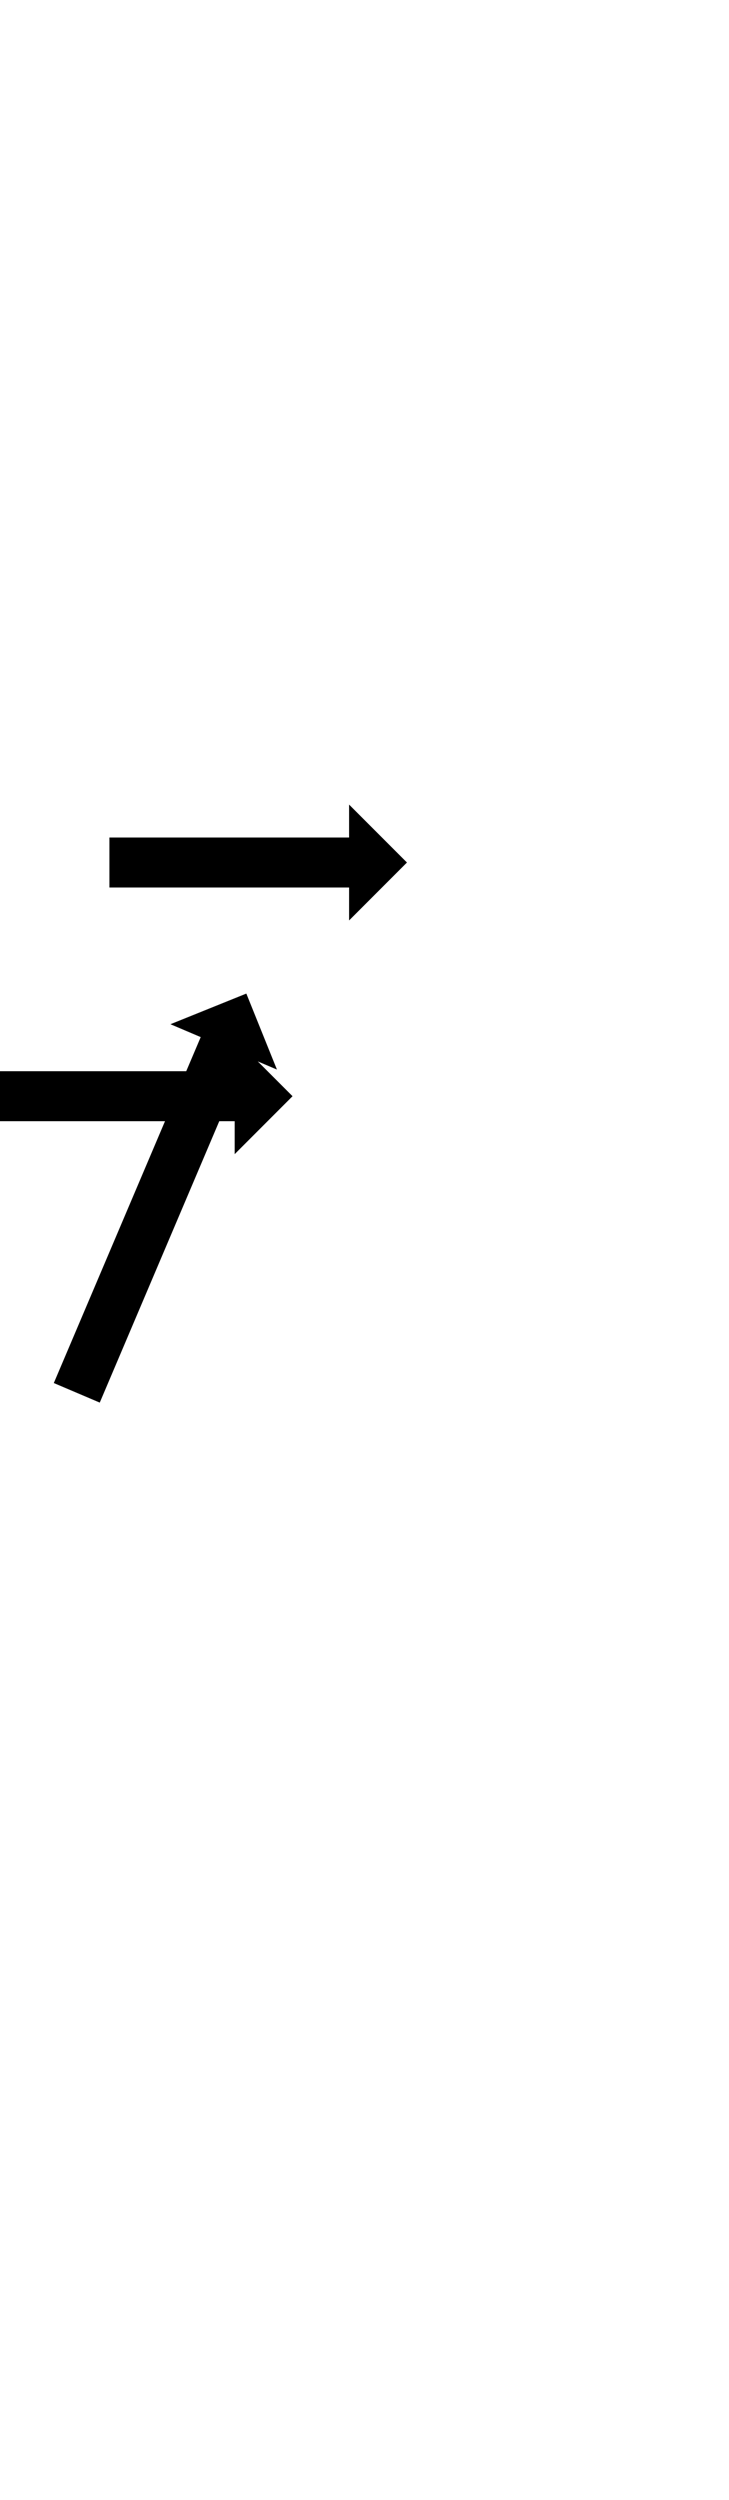 <?xml version="1.0" encoding="UTF-8"?>
<svg xmlns="http://www.w3.org/2000/svg" xmlns:inkscape="http://www.inkscape.org/namespaces/inkscape" xmlns:sodipodi="http://sodipodi.sourceforge.net/DTD/sodipodi-0.dtd" xmlns:svg="http://www.w3.org/2000/svg" version="1.1" viewBox="0 -350 292 1000">
    <sodipodi:namedview pagecolor="#ffffff" bordercolor="#666666" borderopacity="1.0" showgrid="true">
        <inkscape:grid id="grid№1" type="xygrid" dotted="false" enabled="true" visible="true" empspacing="10" />
        <sodipodi:guide id="baseline" position="0.00,350.00" orientation="0.00,1.00" />
    </sodipodi:namedview>
    <g id="glyph">
        <path d="M -2 78.5C -2 78.5 -2 98.5 -2 98.5C -1.641 98.5 -1.281 98.5 -0.922 98.5C 0.094 98.5 1.109 98.5 2.125 98.5C 3.703 98.5 5.281 98.5 6.859 98.5C 8.906 98.5 10.953 98.5 13 98.5C 15.422 98.5 17.844 98.5 20.266 98.5C 22.969 98.5 25.672 98.5 28.375 98.5C 31.266 98.5 34.156 98.5 37.047 98.5C 40.031 98.5 43.016 98.5 46 98.5C 48.984 98.5 51.969 98.5 54.953 98.5C 57.844 98.5 60.734 98.5 63.625 98.5C 66.328 98.5 69.031 98.5 71.734 98.5C 74.156 98.5 76.578 98.5 79 98.5C 81.047 98.5 83.094 98.5 85.141 98.5C 86.719 98.5 88.297 98.5 89.875 98.5C 90.891 98.5 91.906 98.5 92.922 98.5C 93.281 98.5 93.641 98.5 94 98.5C 94 98.5 94 111.675 94 111.675C 94 111.675 117.175 88.5 117.175 88.5C 117.175 88.5 94 65.325 94 65.325C 94 65.325 94 78.5 94 78.5C 93.641 78.5 93.281 78.5 92.922 78.5C 91.906 78.5 90.891 78.5 89.875 78.5C 88.297 78.5 86.719 78.5 85.141 78.5C 83.094 78.5 81.047 78.5 79 78.5C 76.578 78.5 74.156 78.5 71.734 78.5C 69.031 78.5 66.328 78.5 63.625 78.5C 60.734 78.5 57.844 78.5 54.953 78.5C 51.969 78.5 48.984 78.5 46 78.5C 43.016 78.5 40.031 78.5 37.047 78.5C 34.156 78.5 31.266 78.5 28.375 78.5C 25.672 78.5 22.969 78.5 20.266 78.5C 17.844 78.5 15.422 78.5 13 78.5C 10.953 78.5 8.906 78.5 6.859 78.5C 5.281 78.5 3.703 78.5 2.125 78.5C 1.109 78.5 0.094 78.5 -0.922 78.5C -1.281 78.5 -1.641 78.5 -2 78.5ZM 21.554 203.238C 21.554 203.238 39.959 211.065 39.959 211.065C 40.179 210.547 40.399 210.029 40.619 209.511C 41.242 208.047 41.865 206.583 42.487 205.119C 43.454 202.844 44.422 200.569 45.389 198.294C 46.644 195.344 47.898 192.394 49.153 189.443C 50.637 185.952 52.122 182.461 53.606 178.97C 55.263 175.074 56.92 171.177 58.577 167.281C 60.349 163.114 62.121 158.948 63.892 154.781C 65.722 150.479 67.551 146.177 69.38 141.876C 71.21 137.574 73.039 133.272 74.868 128.97C 76.64 124.804 78.412 120.637 80.184 116.47C 81.84 112.574 83.497 108.678 85.154 104.781C 86.639 101.29 88.123 97.799 89.608 94.308C 90.862 91.358 92.117 88.407 93.372 85.457C 94.339 83.182 95.306 80.907 96.273 78.633C 96.896 77.169 97.519 75.705 98.141 74.241C 98.361 73.723 98.582 73.205 98.802 72.687C 98.802 72.687 110.926 77.842 110.926 77.842C 110.926 77.842 98.668 47.447 98.668 47.447C 98.668 47.447 68.273 59.705 68.273 59.705C 68.273 59.705 80.397 64.86 80.397 64.86C 80.177 65.378 79.956 65.896 79.736 66.414C 79.113 67.878 78.491 69.342 77.868 70.806C 76.901 73.081 75.934 75.356 74.966 77.63C 73.712 80.581 72.457 83.531 71.203 86.482C 69.718 89.973 68.234 93.464 66.749 96.955C 65.092 100.851 63.435 104.747 61.778 108.644C 60.007 112.81 58.235 116.977 56.463 121.144C 54.634 125.446 52.804 129.747 50.975 134.049C 49.146 138.351 47.317 142.653 45.487 146.955C 43.716 151.121 41.944 155.288 40.172 159.455C 38.515 163.351 36.858 167.247 35.201 171.144C 33.717 174.635 32.232 178.126 30.748 181.617C 29.493 184.567 28.239 187.518 26.984 190.468C 26.017 192.743 25.049 195.018 24.082 197.292C 23.459 198.756 22.837 200.22 22.214 201.684C 21.994 202.202 21.774 202.72 21.554 203.238ZM 43.828 -14.98C 43.828 -14.98 43.828 5.02 43.828 5.02C 44.187 5.02 44.547 5.02 44.906 5.02C 45.922 5.02 46.937 5.02 47.953 5.02C 49.531 5.02 51.109 5.02 52.687 5.02C 54.734 5.02 56.781 5.02 58.828 5.02C 61.25 5.02 63.672 5.02 66.094 5.02C 68.797 5.02 71.5 5.02 74.203 5.02C 77.094 5.02 79.984 5.02 82.875 5.02C 85.859 5.02 88.844 5.02 91.828 5.02C 94.812 5.02 97.797 5.02 100.781 5.02C 103.672 5.02 106.562 5.02 109.453 5.02C 112.156 5.02 114.859 5.02 117.562 5.02C 119.984 5.02 122.406 5.02 124.828 5.02C 126.875 5.02 128.922 5.02 130.969 5.02C 132.547 5.02 134.125 5.02 135.703 5.02C 136.719 5.02 137.734 5.02 138.75 5.02C 139.109 5.02 139.469 5.02 139.828 5.02C 139.828 5.02 139.828 18.195 139.828 18.195C 139.828 18.195 163.003 -4.98 163.003 -4.98C 163.003 -4.98 139.828 -28.155 139.828 -28.155C 139.828 -28.155 139.828 -14.98 139.828 -14.98C 139.469 -14.98 139.109 -14.98 138.75 -14.98C 137.734 -14.98 136.719 -14.98 135.703 -14.98C 134.125 -14.98 132.547 -14.98 130.969 -14.98C 128.922 -14.98 126.875 -14.98 124.828 -14.98C 122.406 -14.98 119.984 -14.98 117.562 -14.98C 114.859 -14.98 112.156 -14.98 109.453 -14.98C 106.562 -14.98 103.672 -14.98 100.781 -14.98C 97.797 -14.98 94.812 -14.98 91.828 -14.98C 88.844 -14.98 85.859 -14.98 82.875 -14.98C 79.984 -14.98 77.094 -14.98 74.203 -14.98C 71.5 -14.98 68.797 -14.98 66.094 -14.98C 63.672 -14.98 61.25 -14.98 58.828 -14.98C 56.781 -14.98 54.734 -14.98 52.687 -14.98C 51.109 -14.98 49.531 -14.98 47.953 -14.98C 46.937 -14.98 45.922 -14.98 44.906 -14.98C 44.547 -14.98 44.187 -14.98 43.828 -14.98Z" />
    </g>
</svg>
